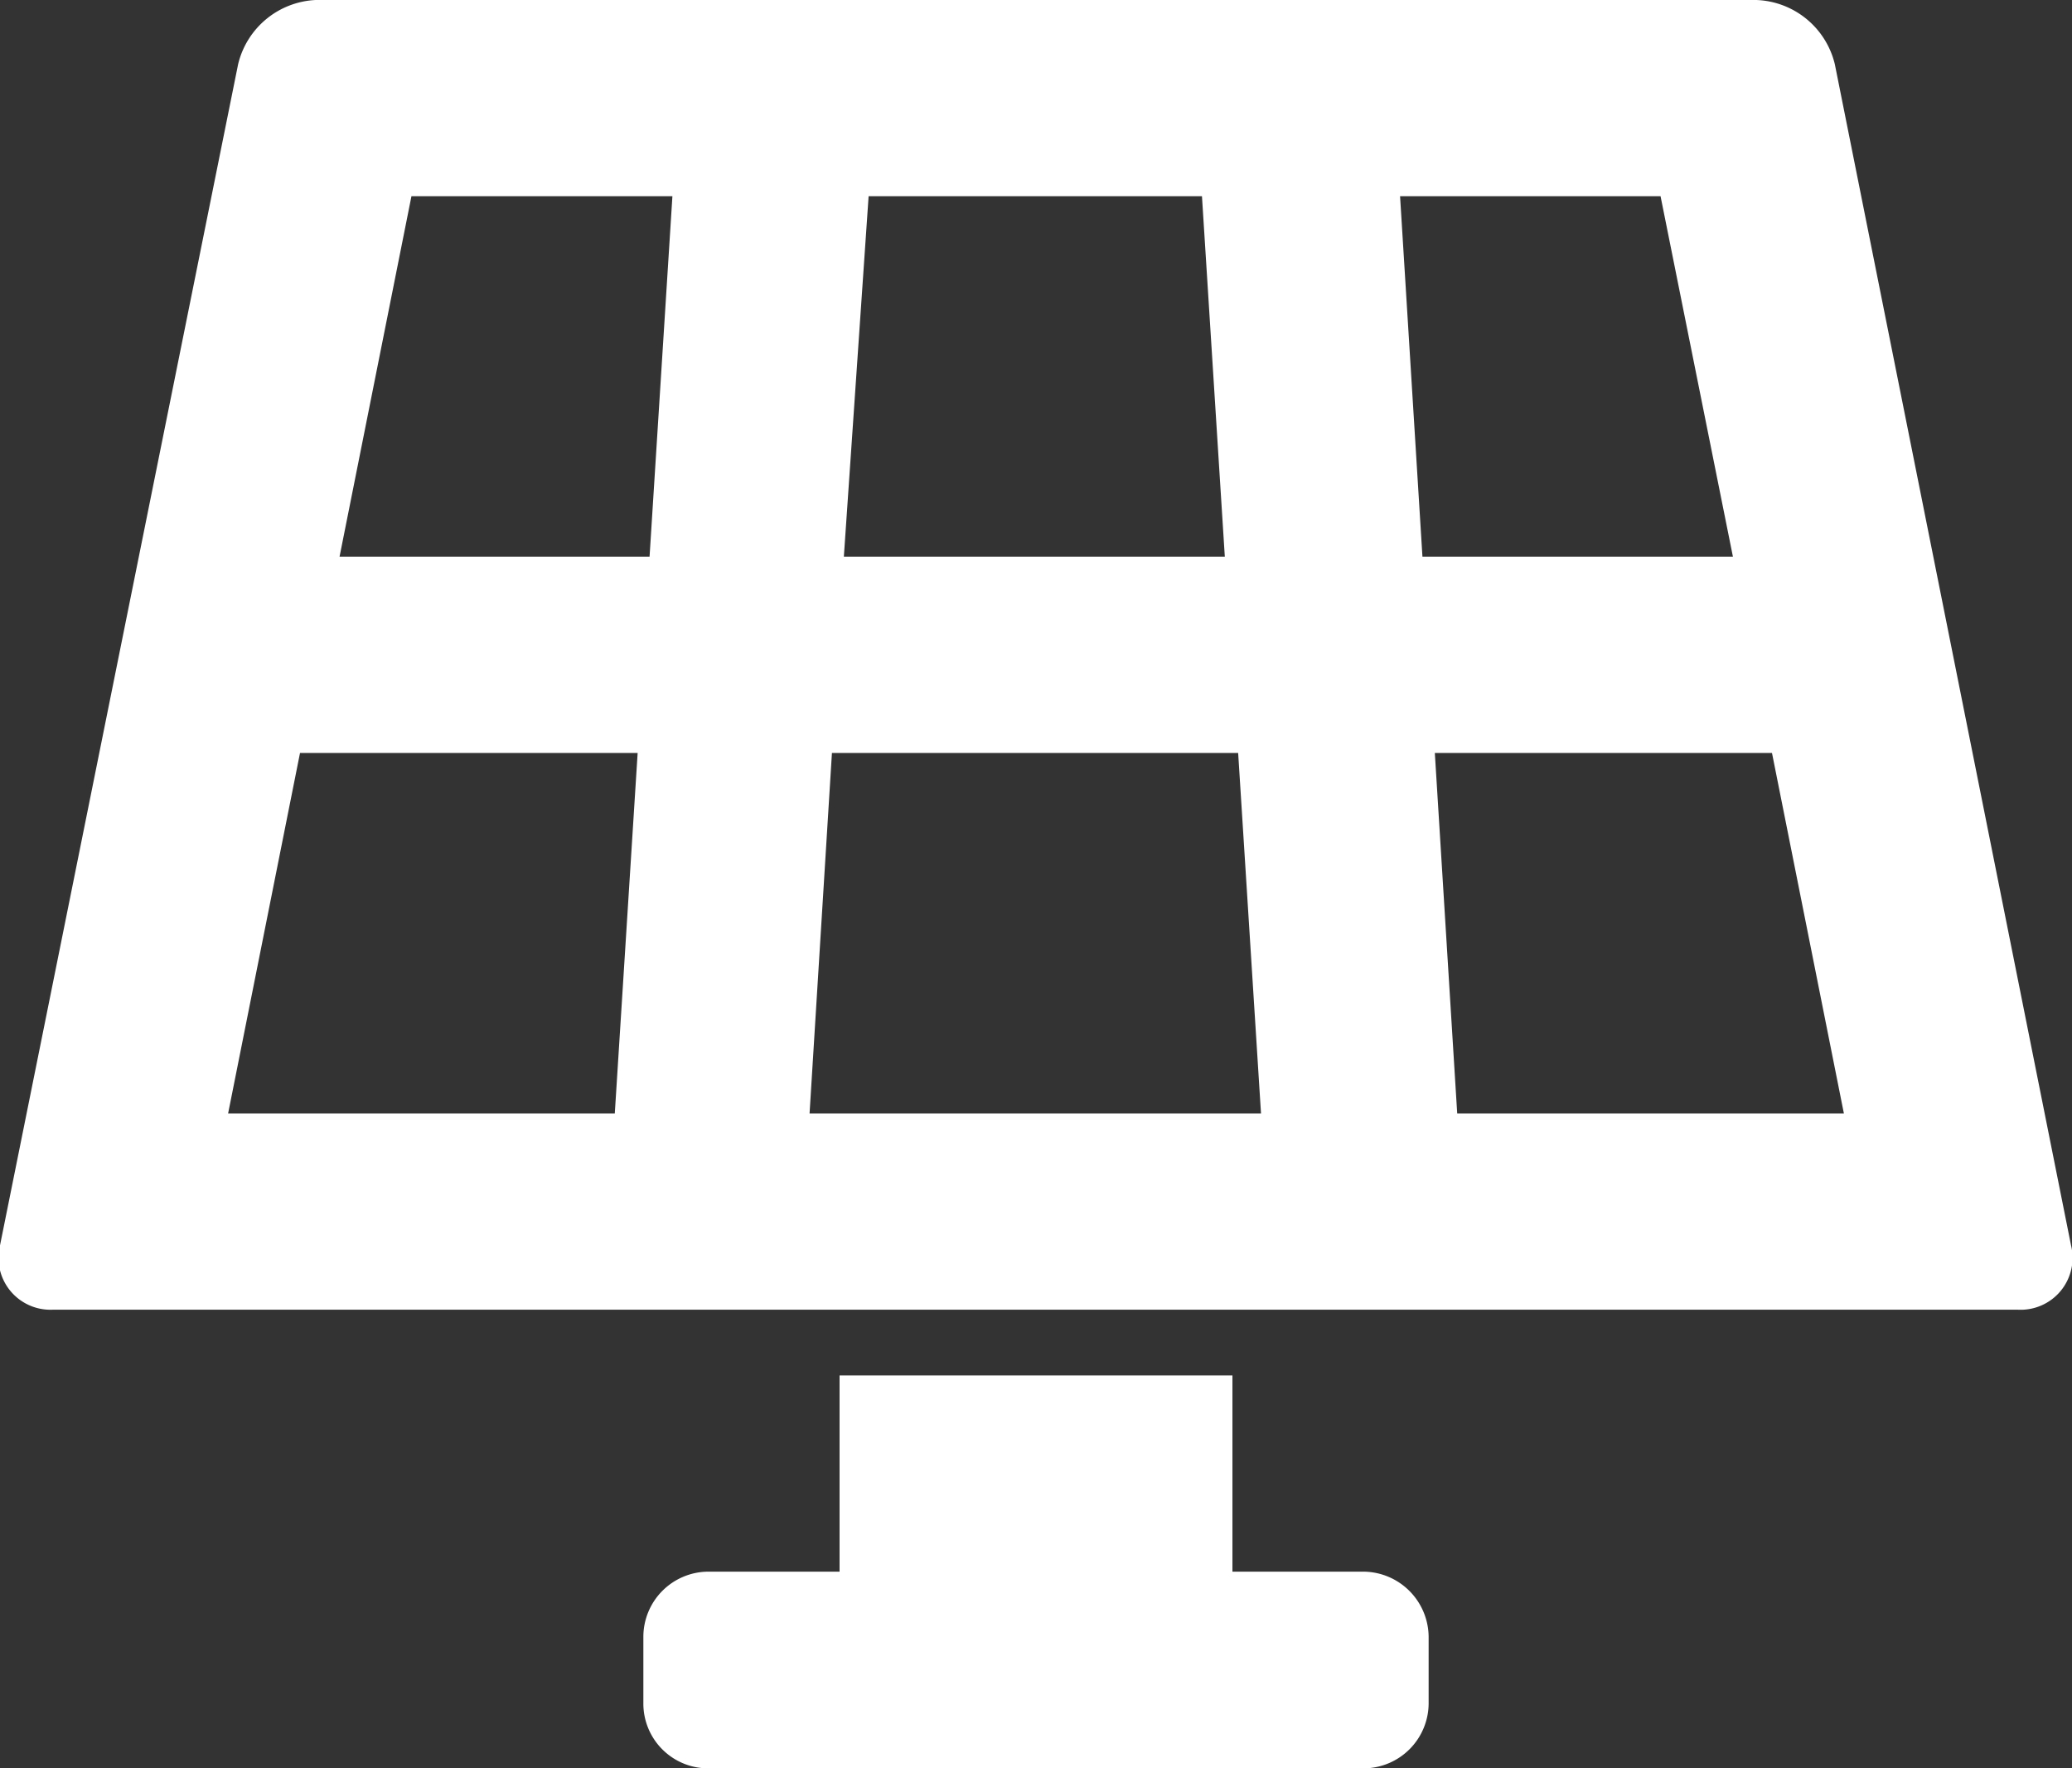 <svg xmlns="http://www.w3.org/2000/svg" viewBox="0 0 43.51 37.13"><rect x="0" y="0" width="43.51" height="37.13" fill="#333333" stroke="none"/><title>solar</title><g id="Layer_2" data-name="Layer 2"><g id="Layer_1-2" data-name="Layer 1"><path fill="#FFF" d="M28.64,33H25.88V28.88H17.63V33H14.87a1.37,1.37,0,0,0-1.36,1.37v1.39a1.36,1.36,0,0,0,1.36,1.37H28.64A1.37,1.37,0,0,0,30,35.76V34.37A1.38,1.38,0,0,0,28.64,33Z"></path><path fill="#FFF" d="M38.53,1.35A1.76,1.76,0,0,0,36.88,0H6.63A1.76,1.76,0,0,0,5,1.35L0,26.15a1.09,1.09,0,0,0,1.1,1.35H42.38a1.09,1.09,0,0,0,1.11-1.35ZM18.24,4.12h7l.48,7.57h-8ZM12.91,23.38H4.79L6.3,15.81h7.09Zm.73-11.69H7.13L8.64,4.12h5.48ZM17,23.38l.47-7.57H26l.48,7.57ZM29.4,4.12h5.47l1.52,7.57H29.87Zm1.2,19.26-.47-7.57h7.08l1.51,7.57Z"></path></g></g></svg>